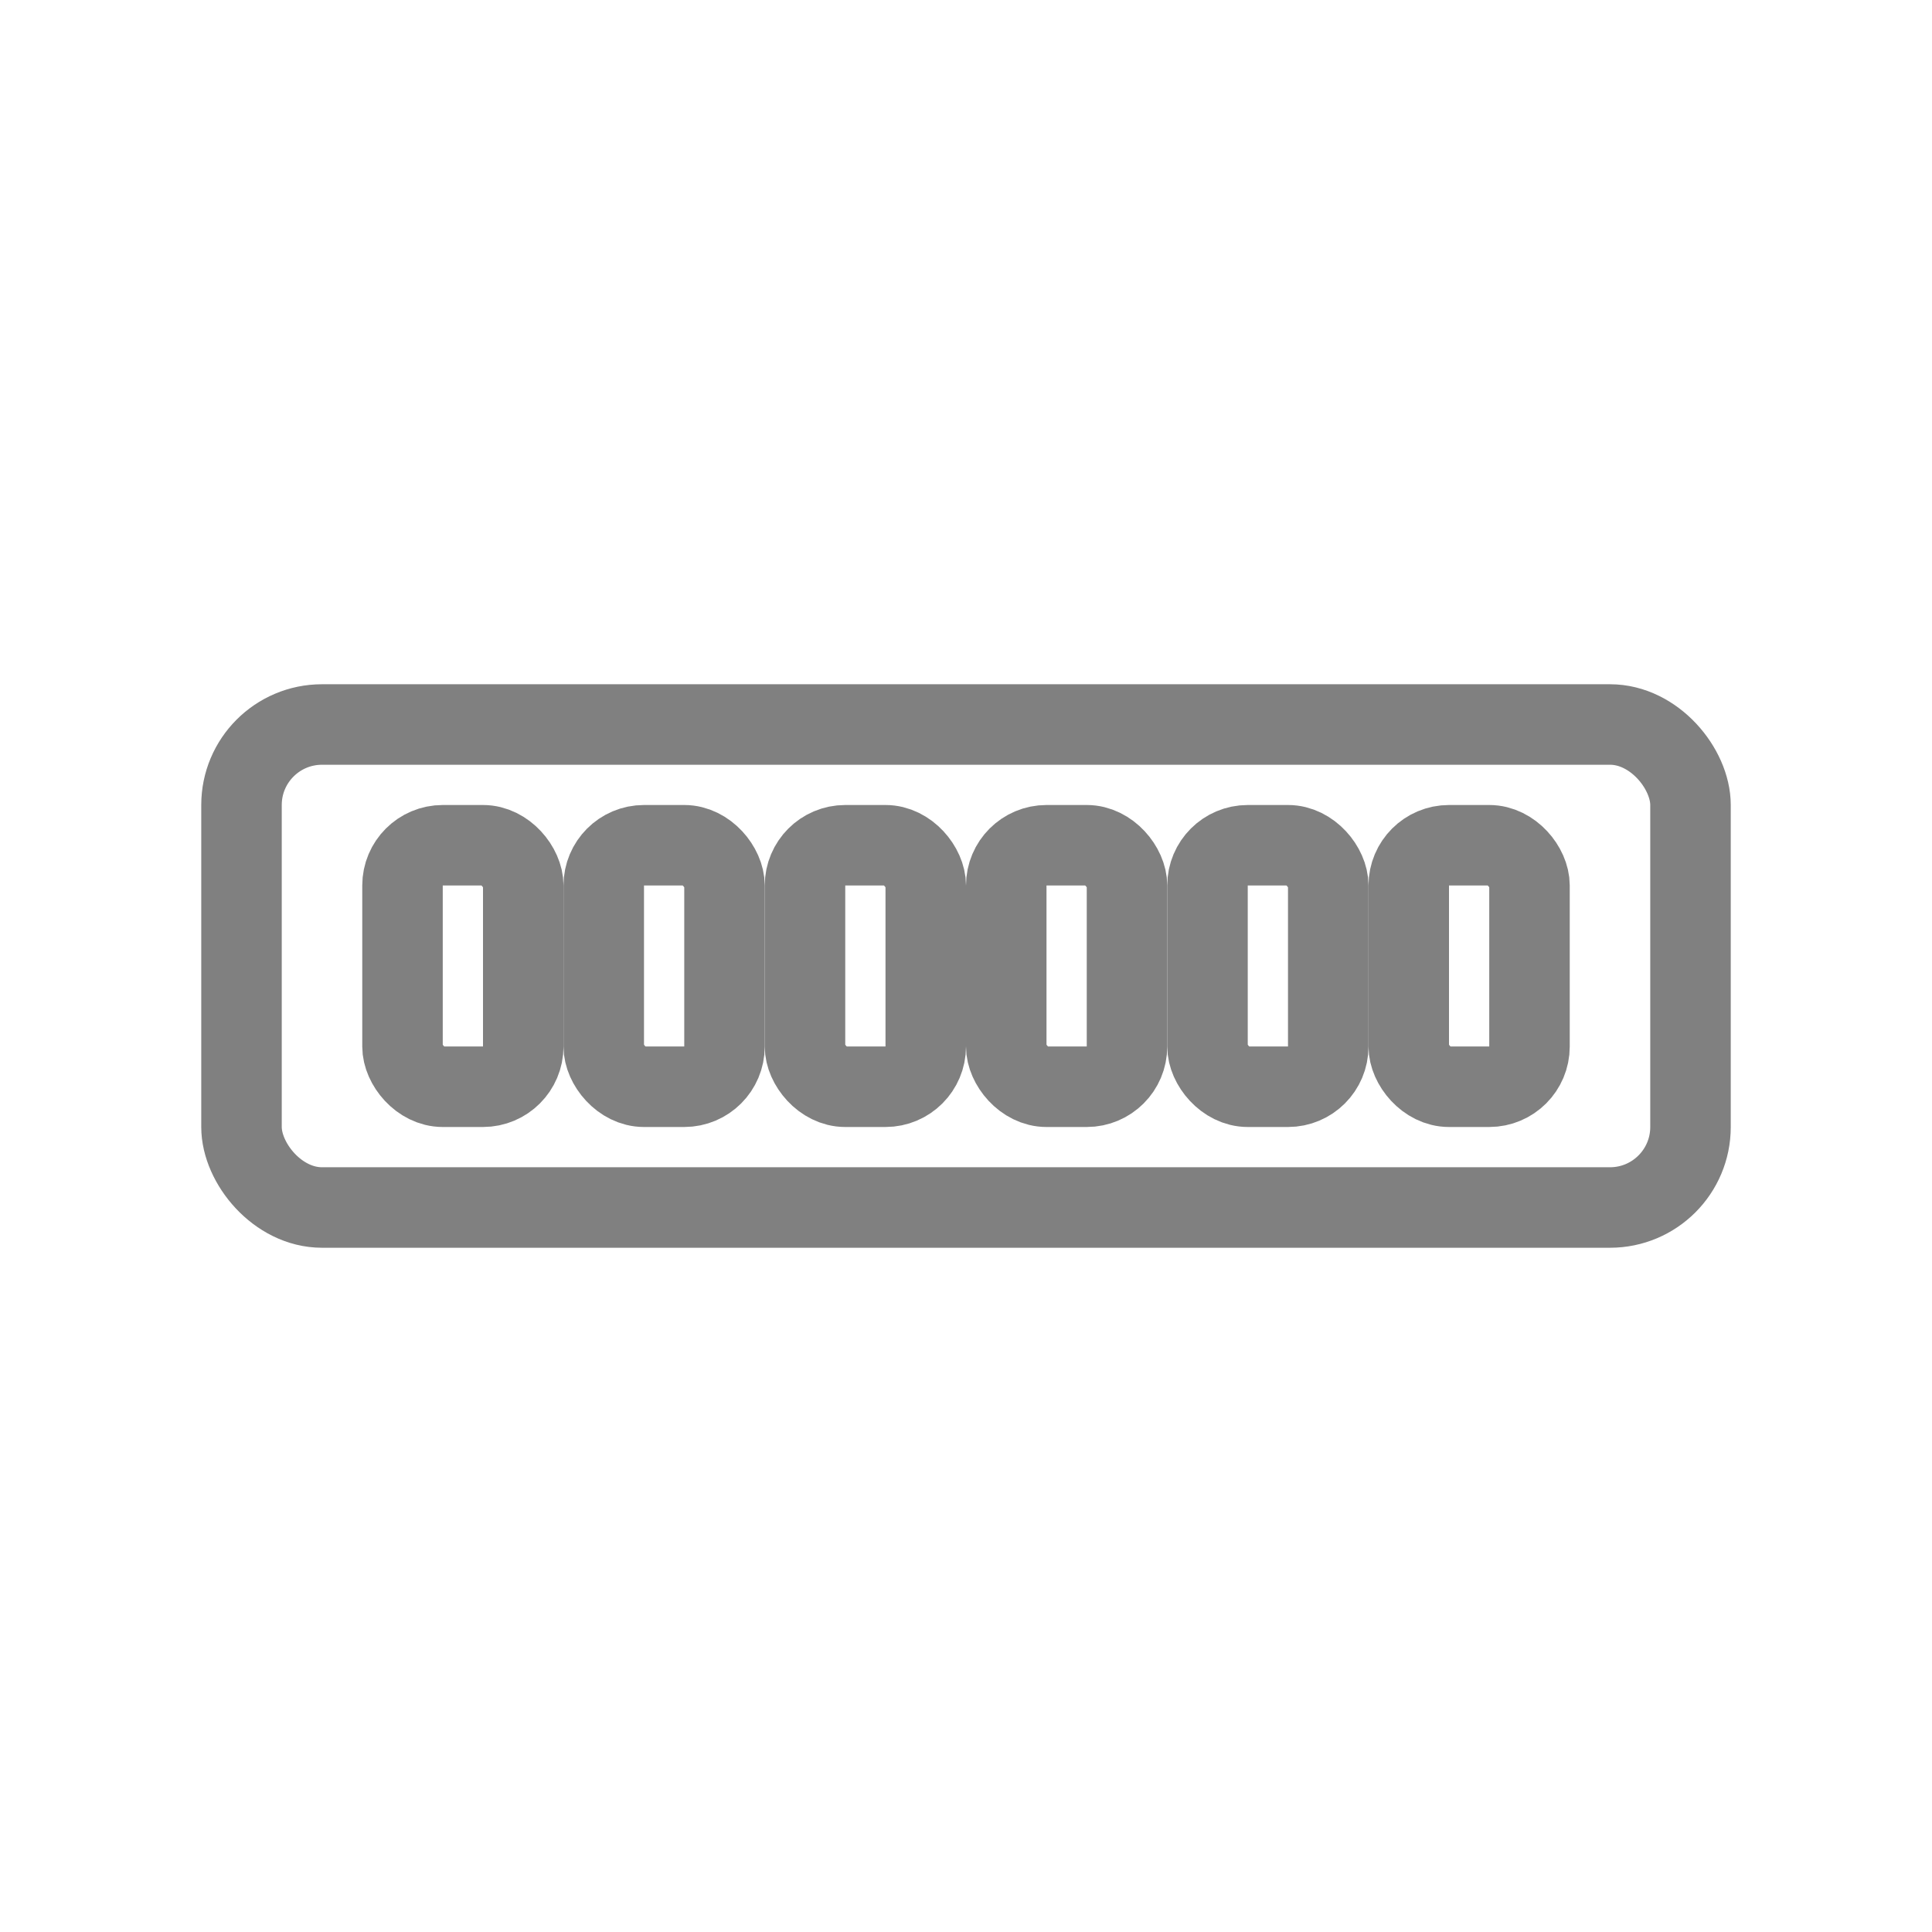 <svg viewBox="0 0 48 48" xmlns="http://www.w3.org/2000/svg">
  <rect x="6" y="18" width="36" height="12" rx="2" fill="none" stroke="gray" stroke-width="2" stroke-linecap="round" stroke-linejoin="round"/>
  <rect x="10" y="21" width="3" height="6" rx="1" fill="none" stroke="gray" stroke-width="2"/>
  <rect x="15" y="21" width="3" height="6" rx="1" fill="none" stroke="gray" stroke-width="2"/>
  <rect x="20" y="21" width="3" height="6" rx="1" fill="none" stroke="gray" stroke-width="2"/>
  <rect x="25" y="21" width="3" height="6" rx="1" fill="none" stroke="gray" stroke-width="2"/>
  <rect x="30" y="21" width="3" height="6" rx="1" fill="none" stroke="gray" stroke-width="2"/>
  <rect x="35" y="21" width="3" height="6" rx="1" fill="none" stroke="gray" stroke-width="2"/>
</svg>